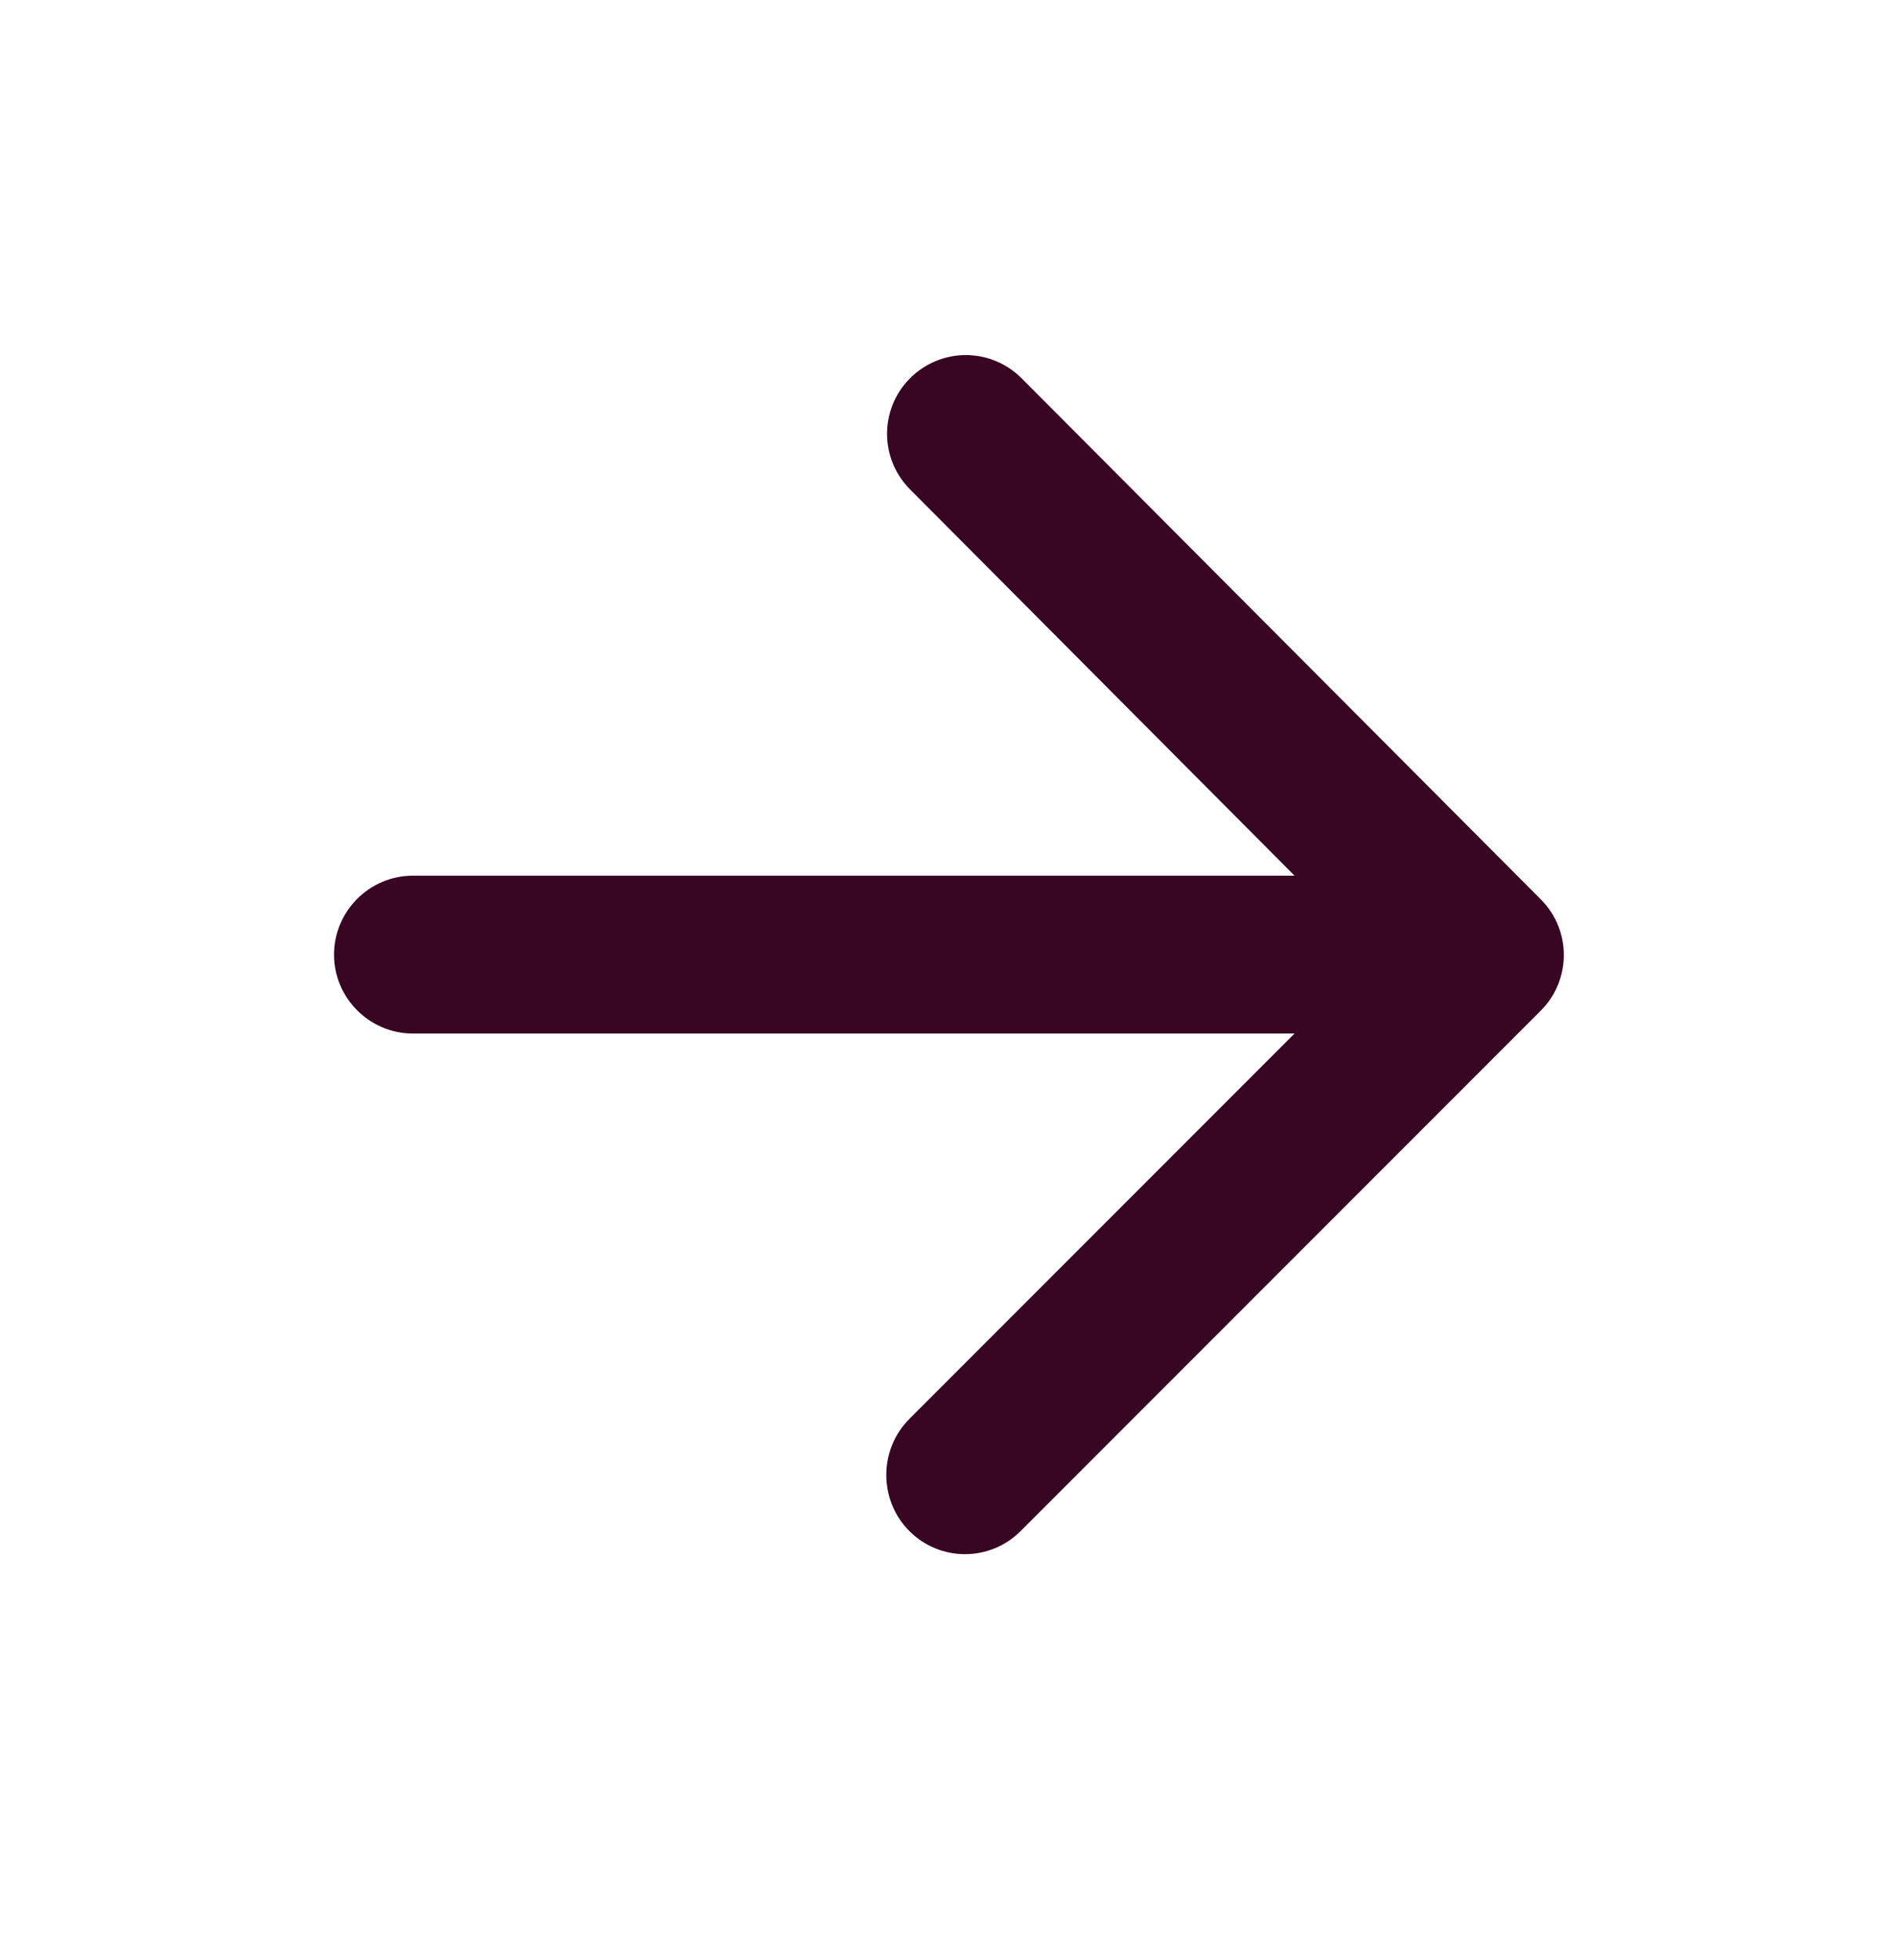 <svg width="30" height="31" viewBox="0 0 30 31" fill="none" xmlns="http://www.w3.org/2000/svg">
<path d="M6.534 16.345H20.483L14.389 22.439C13.902 22.926 13.902 23.726 14.389 24.213C14.876 24.7 15.662 24.7 16.149 24.213L24.379 15.983C24.866 15.496 24.866 14.71 24.379 14.222L16.162 5.98C15.929 5.747 15.612 5.615 15.282 5.615C14.951 5.615 14.635 5.747 14.401 5.98C13.914 6.468 13.914 7.254 14.401 7.741L20.483 13.848H6.534C5.847 13.848 5.285 14.41 5.285 15.097C5.285 15.783 5.847 16.345 6.534 16.345Z" fill="#380623"/>
</svg>
